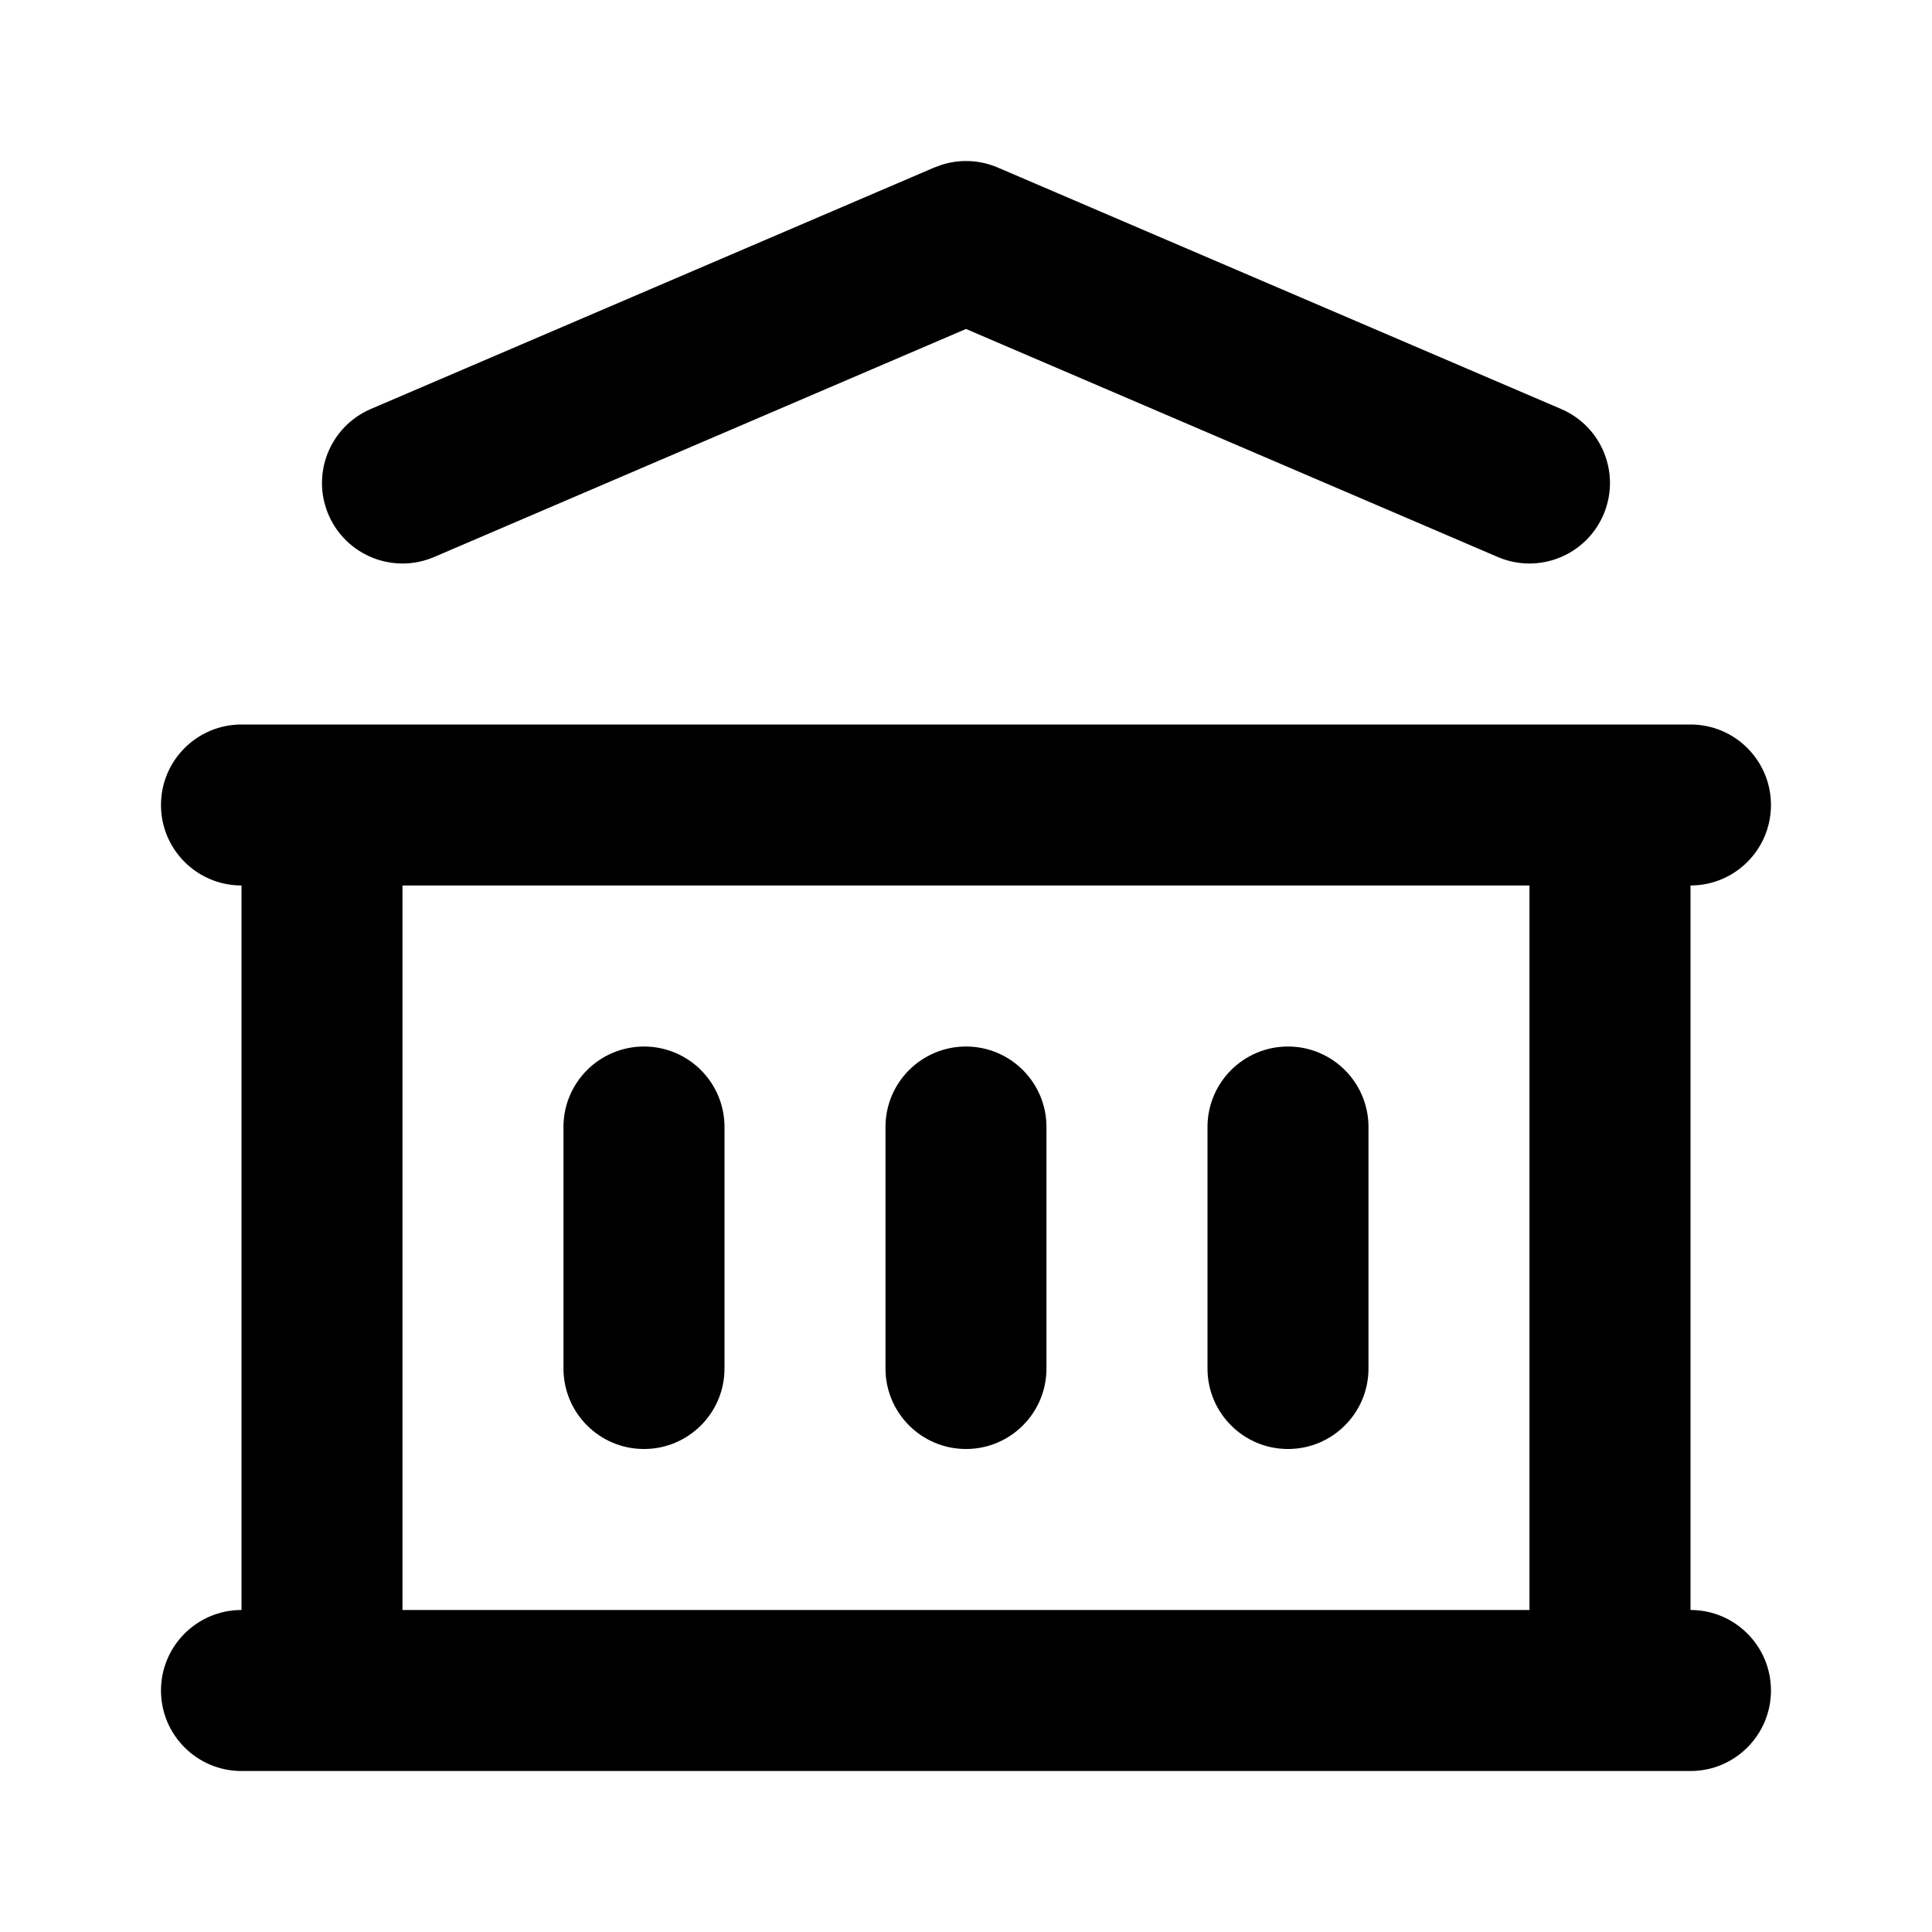 <svg width="40" height="40" viewBox="0 0 40 40" fill="none" xmlns="http://www.w3.org/2000/svg">
<path d="M35 15C35.92 15 36.666 15.746 36.666 16.667C36.666 17.587 35.92 18.333 35 18.333V33.333C35.92 33.333 36.666 34.08 36.666 35C36.666 35.92 35.92 36.667 35 36.667H5C4.079 36.667 3.333 35.92 3.333 35C3.333 34.08 4.079 33.333 5 33.333V18.333C4.079 18.333 3.333 17.587 3.333 16.667C3.333 15.746 4.079 15 5 15H35ZM8.333 33.333H31.666V18.333H8.333V33.333ZM11.666 28.333V23.333C11.666 22.413 12.412 21.667 13.333 21.667C14.254 21.667 15 22.413 15 23.333V28.333C15 29.254 14.254 30 13.333 30C12.412 30 11.666 29.254 11.666 28.333ZM18.333 28.333V23.333C18.333 22.413 19.079 21.667 20 21.667C20.92 21.667 21.666 22.413 21.666 23.333V28.333C21.666 29.254 20.92 30 20 30C19.079 30 18.333 29.254 18.333 28.333ZM25 28.333V23.333C25 22.413 25.746 21.667 26.666 21.667C27.587 21.667 28.333 22.413 28.333 23.333V28.333C28.333 29.254 27.587 30 26.666 30C25.746 30 25 29.254 25 28.333ZM19.503 3.41C19.881 3.292 20.289 3.311 20.656 3.468L32.322 8.468C33.168 8.831 33.56 9.81 33.198 10.656C32.835 11.502 31.856 11.894 31.01 11.532L20 6.811L8.989 11.532C8.143 11.894 7.164 11.502 6.801 10.656C6.439 9.81 6.831 8.831 7.677 8.468L19.344 3.468L19.503 3.41Z" fill="black"/>
</svg>
